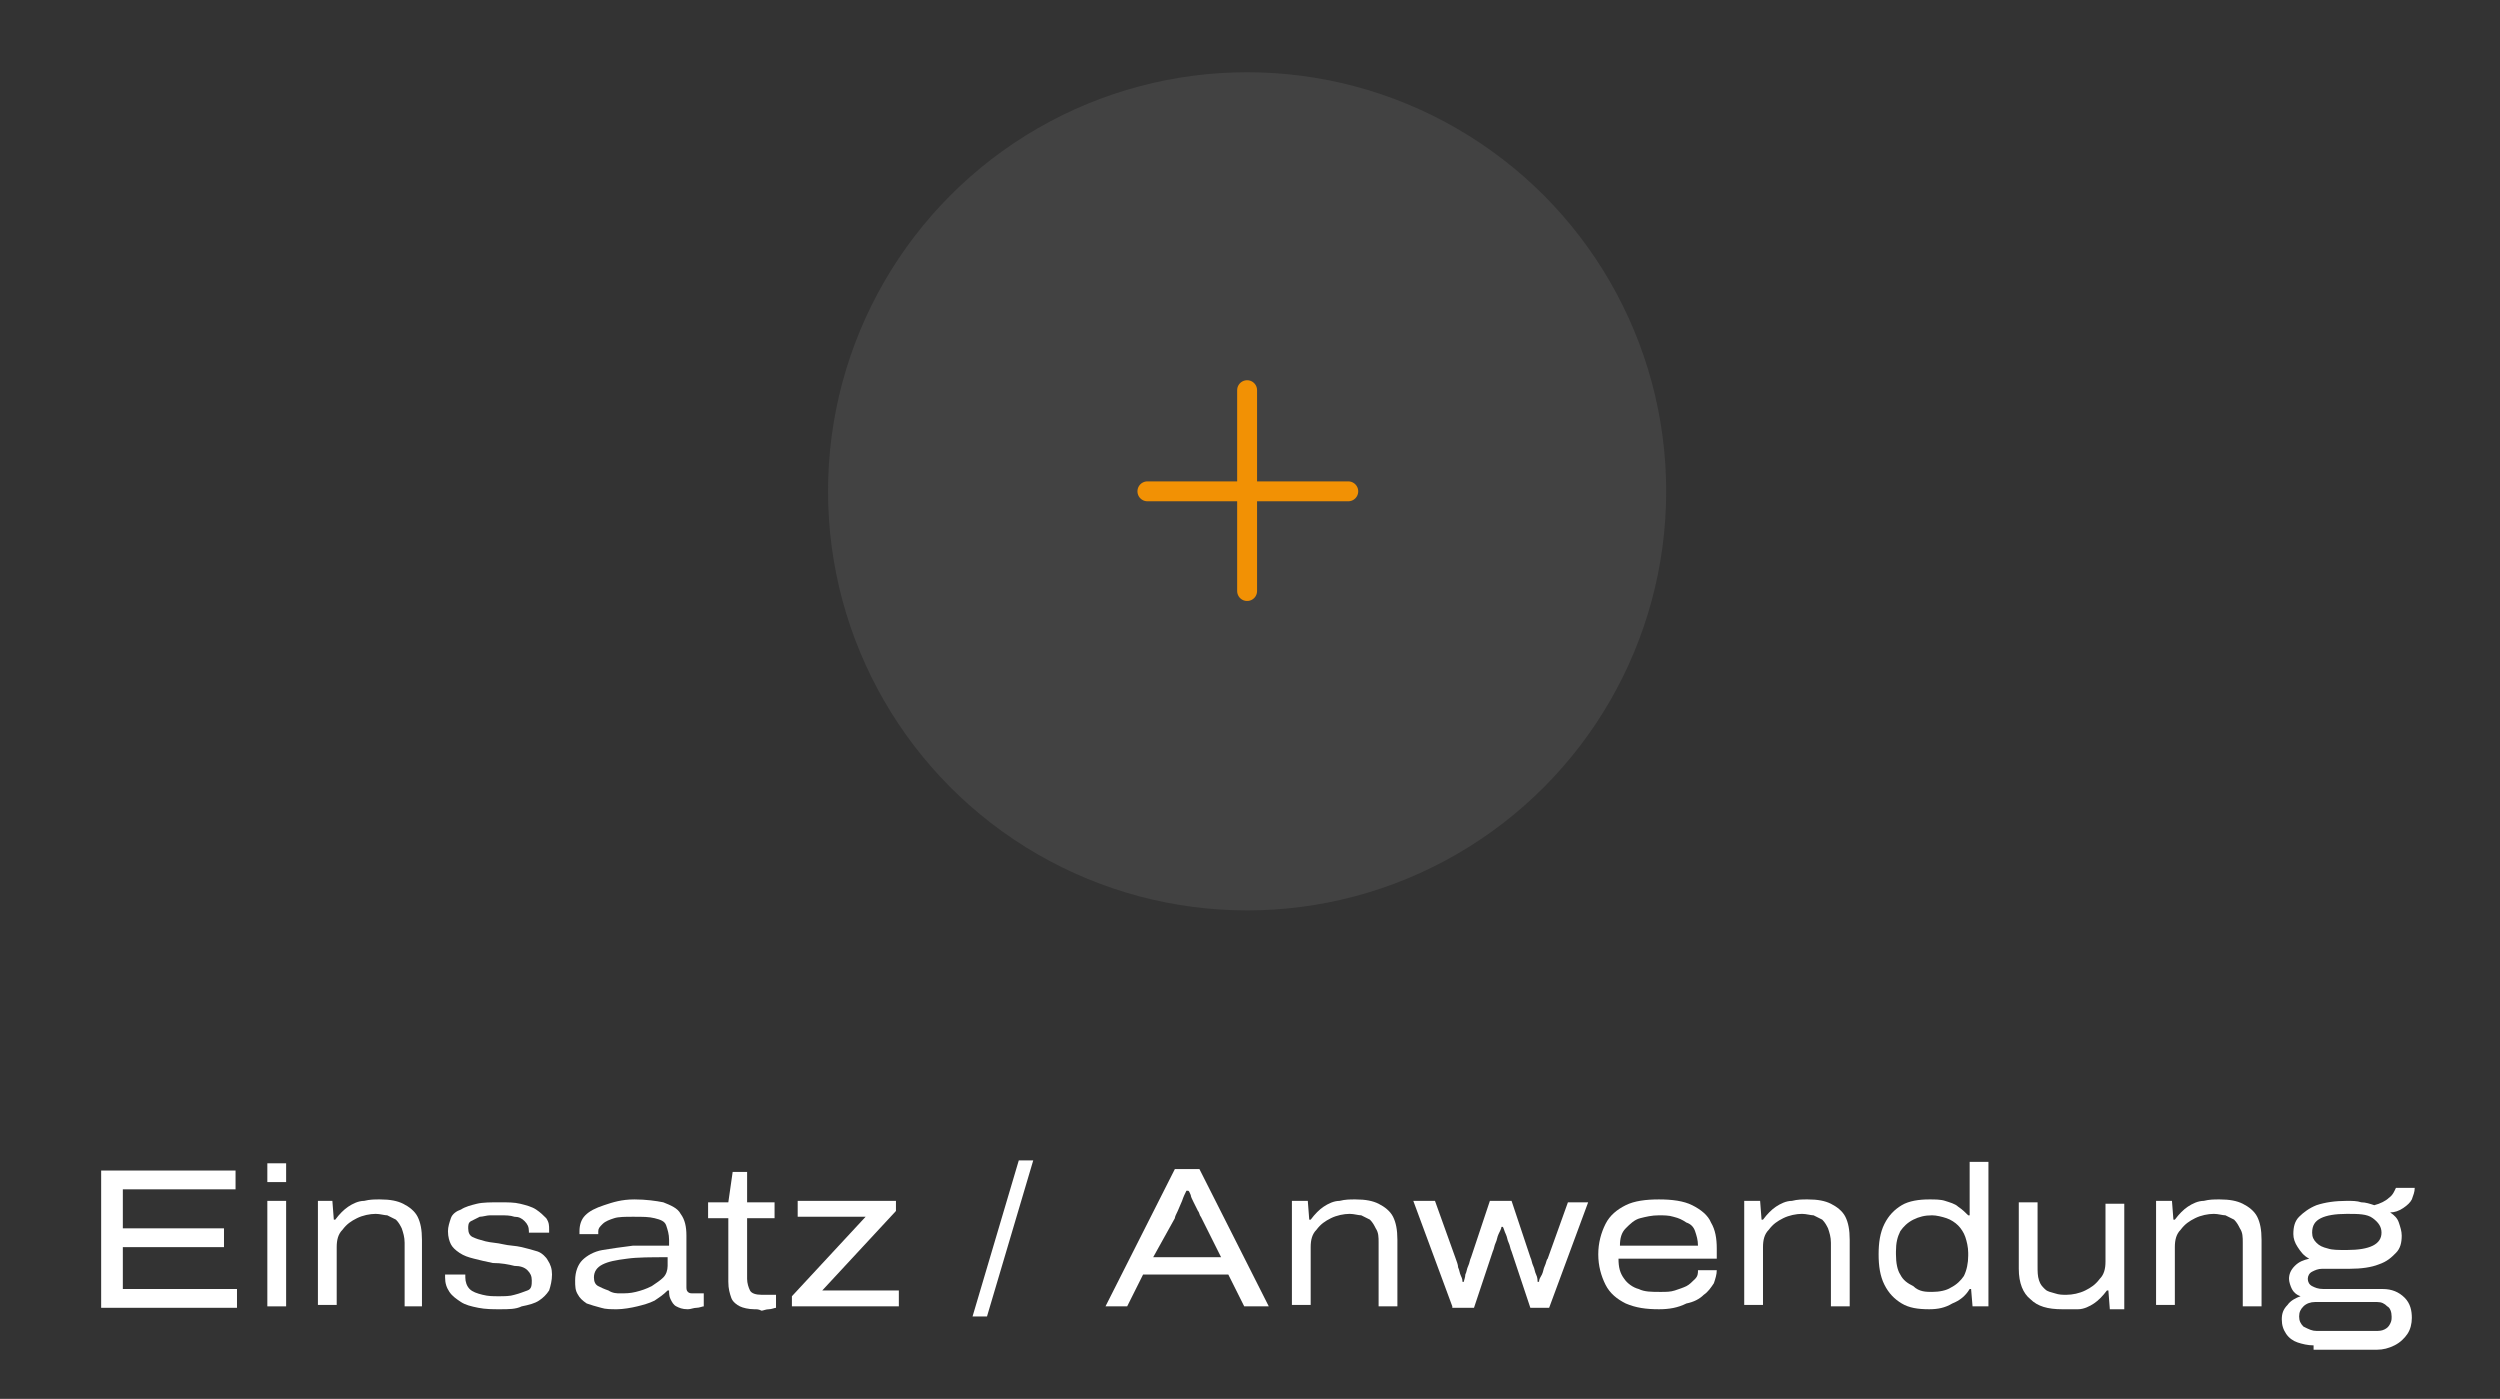 <?xml version="1.0" encoding="utf-8"?>
<!-- Generator: Adobe Illustrator 25.2.0, SVG Export Plug-In . SVG Version: 6.00 Build 0)  -->
<svg version="1.1" id="Ebene_1" xmlns="http://www.w3.org/2000/svg" xmlns:xlink="http://www.w3.org/1999/xlink" x="0px" y="0px"
	 viewBox="0 0 173 96.8" width="173" height="96.8" style="enable-background:new 0 0 173 96.8;" xml:space="preserve">
<rect x="0" y="0" width="173" height="96.8" fill="#333333" stroke="none"/>
<style type="text/css">
	.st0{fill:#FFFFFF;}
	.st1{opacity:8.000000e-02;fill:#F5F5F5;}
	.st2{fill:none;stroke:#F29104;stroke-width:1.377;stroke-linecap:round;stroke-miterlimit:10;}
</style>
<g>
	<path class="st0" d="M7,90.4V81h9.3v1.3H8.5V85h7v1.3h-7v2.9h7.9v1.3H7z"/>
	<path class="st0" d="M18.5,81.8v-1.3h1.3v1.3H18.5z M18.5,90.4v-7.3h1.3v7.3H18.5z"/>
	<path class="st0" d="M22,90.4v-7.3H23l0.1,1.3h0.1c0.3-0.4,0.6-0.7,0.9-0.9c0.3-0.2,0.7-0.4,1.1-0.4c0.4-0.1,0.7-0.1,1.1-0.1
		c0.7,0,1.2,0.1,1.6,0.3c0.4,0.2,0.8,0.5,1,0.9s0.3,0.9,0.3,1.6v4.6H28v-4.4c0-0.4-0.1-0.7-0.2-1c-0.1-0.2-0.2-0.4-0.4-0.6
		c-0.2-0.1-0.4-0.2-0.6-0.3c-0.2,0-0.5-0.1-0.8-0.1c-0.4,0-0.9,0.1-1.3,0.3c-0.4,0.2-0.7,0.4-1,0.8c-0.3,0.3-0.4,0.7-0.4,1.2v4H22z"
		/>
	<path class="st0" d="M34.6,90.6c-0.5,0-1,0-1.5-0.1c-0.5-0.1-0.9-0.2-1.2-0.4c-0.3-0.2-0.6-0.4-0.8-0.7c-0.2-0.3-0.3-0.6-0.3-1
		c0,0,0-0.1,0-0.1c0,0,0-0.1,0-0.1h1.4c0,0,0,0,0,0.1c0,0,0,0.1,0,0.1c0,0.3,0.1,0.6,0.3,0.8s0.5,0.3,0.9,0.4
		c0.4,0.1,0.7,0.1,1.1,0.1c0.4,0,0.8,0,1.1-0.1c0.4-0.1,0.6-0.2,0.9-0.3s0.3-0.4,0.3-0.7c0-0.3-0.1-0.5-0.3-0.7
		c-0.2-0.2-0.5-0.3-0.9-0.3c-0.4-0.1-0.9-0.2-1.5-0.2c-0.5-0.1-0.9-0.2-1.3-0.3c-0.4-0.1-0.7-0.2-1-0.4c-0.3-0.2-0.5-0.4-0.6-0.6
		c-0.1-0.2-0.2-0.5-0.2-0.9c0-0.3,0.1-0.6,0.2-0.9s0.4-0.5,0.7-0.6c0.3-0.2,0.7-0.3,1.1-0.4s1-0.1,1.6-0.1c0.5,0,1,0,1.4,0.1
		s0.8,0.2,1.1,0.4c0.3,0.2,0.5,0.4,0.7,0.6c0.2,0.3,0.2,0.5,0.2,0.8c0,0,0,0.1,0,0.1s0,0.1,0,0.1h-1.4v-0.1c0-0.3-0.1-0.5-0.3-0.7
		c-0.2-0.2-0.4-0.3-0.7-0.3c-0.3-0.1-0.6-0.1-1-0.1c-0.2,0-0.4,0-0.7,0c-0.2,0-0.5,0.1-0.7,0.1c-0.2,0.1-0.4,0.2-0.6,0.3
		s-0.2,0.3-0.2,0.5c0,0.3,0.1,0.5,0.3,0.6s0.5,0.2,0.9,0.3c0.4,0.1,0.8,0.1,1.2,0.2c0.4,0.1,0.9,0.1,1.3,0.2
		c0.4,0.1,0.8,0.2,1.1,0.3s0.6,0.4,0.7,0.6c0.2,0.3,0.3,0.6,0.3,1c0,0.4-0.1,0.8-0.2,1.1c-0.2,0.3-0.4,0.5-0.7,0.7s-0.7,0.3-1.2,0.4
		C35.7,90.6,35.2,90.6,34.6,90.6z"/>
	<path class="st0" d="M42.7,90.6c-0.4,0-0.8,0-1.1-0.1c-0.4-0.1-0.7-0.2-1-0.3c-0.3-0.2-0.5-0.4-0.6-0.6c-0.2-0.3-0.2-0.6-0.2-1
		c0-0.6,0.2-1.1,0.5-1.4c0.3-0.3,0.8-0.6,1.4-0.7c0.6-0.1,1.3-0.2,2.1-0.3c0.8,0,1.6,0,2.5,0v-0.4c0-0.4-0.1-0.7-0.2-1
		s-0.4-0.4-0.8-0.5s-0.8-0.1-1.5-0.1c-0.5,0-1,0-1.3,0.1c-0.3,0.1-0.6,0.2-0.8,0.4c-0.2,0.2-0.3,0.3-0.3,0.5v0.2h-1.3
		c0,0,0-0.1,0-0.1c0,0,0-0.1,0-0.1c0-0.4,0.1-0.8,0.4-1.1s0.7-0.5,1.3-0.7S43,83,43.9,83c0.8,0,1.5,0.1,2,0.2c0.5,0.2,1,0.4,1.2,0.8
		c0.3,0.4,0.4,0.9,0.4,1.5V89c0,0.2,0,0.3,0.1,0.4c0.1,0.1,0.2,0.1,0.4,0.1h0.7v0.9c-0.1,0-0.3,0.1-0.5,0.1c-0.2,0-0.4,0.1-0.6,0.1
		c-0.4,0-0.6-0.1-0.8-0.2c-0.2-0.1-0.3-0.3-0.4-0.5c-0.1-0.2-0.1-0.4-0.1-0.6h-0.1c-0.3,0.3-0.6,0.5-0.9,0.7
		c-0.4,0.2-0.8,0.3-1.2,0.4S43.1,90.6,42.7,90.6z M42.9,89.5c0.4,0,0.7,0,1.1-0.1s0.7-0.2,1.1-0.4c0.3-0.2,0.6-0.4,0.8-0.6
		s0.3-0.5,0.3-0.8v-0.6c-1.1,0-2.1,0-2.8,0.1c-0.8,0.1-1.3,0.2-1.7,0.4c-0.4,0.2-0.6,0.5-0.6,0.9c0,0.3,0.1,0.5,0.3,0.6
		c0.2,0.1,0.4,0.2,0.7,0.3C42.4,89.5,42.7,89.5,42.9,89.5z"/>
	<path class="st0" d="M52.2,90.6c-0.4,0-0.8-0.1-1-0.2s-0.5-0.3-0.6-0.6s-0.2-0.6-0.2-1.1v-4.4H49v-1.1h1.4l0.3-2.1h1v2.1h1.9v1.1
		h-1.9v4.2c0,0.3,0.1,0.6,0.2,0.8c0.1,0.2,0.4,0.3,0.8,0.3h1v0.9c-0.1,0-0.3,0.1-0.5,0.1s-0.4,0.1-0.5,0.1
		C52.5,90.6,52.4,90.6,52.2,90.6z"/>
	<path class="st0" d="M54.8,90.4v-0.7l5.1-5.5h-4.7v-1.1H62v0.7l-5.1,5.5h5.3v1.1H54.8z"/>
	<path class="st0" d="M67.3,91.1l3.2-10.8h1l-3.2,10.8H67.3z"/>
	<path class="st0" d="M76.5,90.4l4.8-9.5H83l4.8,9.5h-1.7l-1.1-2.2h-5.9l-1.1,2.2H76.5z M79.8,87h4.7l-1.4-2.8
		c-0.1-0.1-0.1-0.3-0.2-0.4c-0.1-0.2-0.2-0.4-0.3-0.6c-0.1-0.2-0.2-0.4-0.2-0.5c-0.1-0.2-0.1-0.3-0.2-0.3h-0.1
		c-0.1,0.2-0.2,0.4-0.3,0.7c-0.1,0.2-0.2,0.5-0.3,0.7s-0.2,0.4-0.2,0.5L79.8,87z"/>
	<path class="st0" d="M89.4,90.4v-7.3h1.1l0.1,1.3h0.1c0.3-0.4,0.6-0.7,0.9-0.9c0.3-0.2,0.7-0.4,1.1-0.4c0.4-0.1,0.7-0.1,1.1-0.1
		c0.7,0,1.2,0.1,1.6,0.3c0.4,0.2,0.8,0.5,1,0.9c0.2,0.4,0.3,0.9,0.3,1.6v4.6h-1.3v-4.4c0-0.4,0-0.7-0.2-1c-0.1-0.2-0.2-0.4-0.4-0.6
		c-0.2-0.1-0.4-0.2-0.6-0.3c-0.2,0-0.5-0.1-0.8-0.1c-0.4,0-0.9,0.1-1.3,0.3s-0.7,0.4-1,0.8c-0.3,0.3-0.4,0.7-0.4,1.2v4H89.4z"/>
	<path class="st0" d="M100.5,90.4l-2.7-7.3h1.5l1.4,3.9c0.1,0.3,0.2,0.5,0.2,0.7c0.1,0.2,0.1,0.4,0.2,0.6s0.1,0.3,0.1,0.4h0.1
		c0-0.1,0.1-0.3,0.1-0.5c0.1-0.2,0.1-0.4,0.2-0.6c0.1-0.2,0.1-0.4,0.2-0.6l1.3-3.9h1.5l1.3,3.9c0.1,0.2,0.1,0.4,0.2,0.6
		c0.1,0.2,0.1,0.4,0.2,0.6c0.1,0.2,0.1,0.4,0.1,0.5h0.1c0-0.2,0.1-0.3,0.2-0.5c0.1-0.2,0.1-0.4,0.2-0.6s0.1-0.4,0.2-0.5l1.4-3.9h1.4
		l-2.7,7.3h-1.3l-1.3-3.9c-0.1-0.2-0.1-0.4-0.2-0.6c-0.1-0.2-0.1-0.4-0.2-0.6c-0.1-0.2-0.1-0.3-0.2-0.5h-0.1c0,0.1-0.1,0.3-0.2,0.5
		c-0.1,0.2-0.1,0.4-0.2,0.6c-0.1,0.2-0.1,0.4-0.2,0.6l-1.3,3.9H100.5z"/>
	<path class="st0" d="M114.8,90.6c-0.9,0-1.6-0.1-2.3-0.4c-0.6-0.3-1.1-0.7-1.4-1.3s-0.5-1.3-0.5-2.1c0-0.8,0.2-1.5,0.5-2.1
		c0.3-0.6,0.8-1,1.4-1.3c0.6-0.3,1.4-0.4,2.3-0.4c0.9,0,1.7,0.1,2.3,0.4c0.6,0.3,1.1,0.7,1.3,1.2c0.3,0.5,0.4,1.1,0.4,1.8v0.7h-6.8
		c0,0.6,0.1,1,0.4,1.4c0.2,0.3,0.6,0.6,1,0.7c0.4,0.2,0.9,0.2,1.5,0.2c0.4,0,0.7,0,1-0.1c0.3-0.1,0.6-0.2,0.8-0.3
		c0.2-0.1,0.4-0.3,0.6-0.5s0.2-0.4,0.2-0.6h1.3c0,0.3-0.1,0.6-0.2,0.9c-0.2,0.3-0.4,0.6-0.7,0.8c-0.3,0.3-0.7,0.5-1.2,0.6
		C116.1,90.5,115.5,90.6,114.8,90.6z M112.1,86.2h5.4c0-0.4-0.1-0.7-0.2-1c-0.1-0.3-0.3-0.5-0.6-0.6c-0.3-0.2-0.5-0.3-0.9-0.4
		c-0.3-0.1-0.7-0.1-1-0.1c-0.5,0-0.9,0.1-1.3,0.2c-0.4,0.1-0.7,0.4-1,0.7S112.1,85.7,112.1,86.2z"/>
	<path class="st0" d="M120.7,90.4v-7.3h1.1l0.1,1.3h0.1c0.3-0.4,0.6-0.7,0.9-0.9c0.3-0.2,0.7-0.4,1.1-0.4c0.4-0.1,0.7-0.1,1.1-0.1
		c0.7,0,1.2,0.1,1.6,0.3c0.4,0.2,0.8,0.5,1,0.9c0.2,0.4,0.3,0.9,0.3,1.6v4.6h-1.3v-4.4c0-0.4-0.1-0.7-0.2-1
		c-0.1-0.2-0.2-0.4-0.4-0.6c-0.2-0.1-0.4-0.2-0.6-0.3c-0.2,0-0.5-0.1-0.8-0.1c-0.4,0-0.9,0.1-1.3,0.3c-0.4,0.2-0.7,0.4-1,0.8
		c-0.3,0.3-0.4,0.7-0.4,1.2v4H120.7z"/>
	<path class="st0" d="M133.5,90.6c-0.8,0-1.4-0.1-1.9-0.4s-0.9-0.7-1.2-1.3c-0.3-0.6-0.4-1.3-0.4-2.1c0-0.8,0.1-1.5,0.4-2.1
		c0.3-0.6,0.7-1,1.2-1.3c0.5-0.3,1.2-0.4,1.9-0.4c0.4,0,0.8,0,1.1,0.1c0.3,0.1,0.7,0.2,0.9,0.4c0.3,0.2,0.5,0.4,0.7,0.6h0.1v-3.7
		h1.3v10h-1.1l-0.1-1.2h-0.1c-0.3,0.5-0.7,0.8-1.2,1C134.6,90.5,134.1,90.6,133.5,90.6z M133.7,89.4c0.5,0,1-0.1,1.3-0.3
		c0.4-0.2,0.7-0.5,0.9-0.8c0.2-0.4,0.3-0.9,0.3-1.4v-0.2c0-0.4-0.1-0.8-0.2-1.1s-0.3-0.6-0.5-0.8c-0.2-0.2-0.5-0.4-0.8-0.5
		c-0.3-0.1-0.7-0.2-1-0.2c-0.5,0-0.9,0.1-1.3,0.3c-0.4,0.2-0.7,0.5-0.9,0.8c-0.2,0.4-0.3,0.8-0.3,1.4v0.2c0,0.6,0.1,1.1,0.3,1.4
		c0.2,0.4,0.5,0.6,0.9,0.8C132.8,89.4,133.3,89.4,133.7,89.4z"/>
	<path class="st0" d="M142.7,90.6c-1,0-1.7-0.2-2.2-0.7c-0.5-0.4-0.8-1.1-0.8-2.1v-4.6h1.3v4.4c0,0.4,0,0.7,0.1,1s0.2,0.4,0.4,0.6
		s0.4,0.2,0.7,0.3s0.5,0.1,0.8,0.1c0.4,0,0.9-0.1,1.3-0.3c0.4-0.2,0.7-0.4,1-0.8c0.3-0.3,0.4-0.7,0.4-1.2v-4h1.3v7.3H146l-0.1-1.3
		h-0.1c-0.3,0.4-0.6,0.7-0.9,0.9c-0.3,0.2-0.7,0.4-1.1,0.4C143.4,90.6,143,90.6,142.7,90.6z"/>
	<path class="st0" d="M149.2,90.4v-7.3h1.1l0.1,1.3h0.1c0.3-0.4,0.6-0.7,0.9-0.9c0.3-0.2,0.7-0.4,1.1-0.4c0.4-0.1,0.7-0.1,1.1-0.1
		c0.7,0,1.2,0.1,1.6,0.3c0.4,0.2,0.8,0.5,1,0.9c0.2,0.4,0.3,0.9,0.3,1.6v4.6h-1.3v-4.4c0-0.4,0-0.7-0.2-1c-0.1-0.2-0.2-0.4-0.4-0.6
		c-0.2-0.1-0.4-0.2-0.6-0.3c-0.2,0-0.5-0.1-0.8-0.1c-0.4,0-0.9,0.1-1.3,0.3s-0.7,0.4-1,0.8c-0.3,0.3-0.4,0.7-0.4,1.2v4H149.2z"/>
	<path class="st0" d="M160.1,93.1c-0.4,0-0.8-0.1-1.1-0.2c-0.3-0.1-0.6-0.3-0.8-0.6s-0.3-0.6-0.3-1c0-0.4,0.1-0.7,0.4-1
		c0.2-0.3,0.6-0.5,0.9-0.6c-0.3-0.1-0.5-0.3-0.6-0.5c-0.1-0.2-0.2-0.5-0.2-0.7c0-0.3,0.1-0.6,0.4-0.9s0.6-0.4,1-0.5
		c-0.4-0.2-0.6-0.5-0.8-0.8s-0.3-0.6-0.3-0.9c0-0.5,0.1-0.9,0.4-1.2s0.7-0.6,1.2-0.8c0.6-0.2,1.3-0.3,2.1-0.3c0.4,0,0.7,0,1,0.1
		c0.3,0,0.6,0.1,0.9,0.2c0.4-0.1,0.8-0.3,1-0.5c0.3-0.2,0.4-0.5,0.5-0.7h1.3c0,0.3-0.1,0.5-0.2,0.8c-0.1,0.2-0.3,0.4-0.6,0.6
		c-0.3,0.2-0.6,0.3-0.9,0.3c0.3,0.2,0.5,0.4,0.6,0.7s0.2,0.6,0.2,0.9c0,0.5-0.1,0.9-0.4,1.2s-0.6,0.6-1.2,0.8
		c-0.5,0.2-1.2,0.3-2,0.3h-1.9c-0.3,0-0.5,0.1-0.7,0.2c-0.2,0.1-0.3,0.3-0.3,0.5c0,0.2,0.1,0.4,0.3,0.5s0.4,0.2,0.8,0.2h4.1
		c0.6,0,1.1,0.2,1.5,0.6c0.4,0.4,0.5,0.9,0.5,1.4c0,0.4-0.1,0.8-0.3,1.1c-0.2,0.3-0.5,0.6-0.9,0.8s-0.8,0.3-1.2,0.3H160.1z
		 M160.3,92.1h4.1c0.2,0,0.4,0,0.6-0.1c0.2-0.1,0.3-0.2,0.4-0.4c0.1-0.2,0.1-0.3,0.1-0.5c0-0.3-0.1-0.6-0.3-0.7
		c-0.2-0.2-0.4-0.3-0.7-0.3h-4.3c-0.3,0-0.6,0.1-0.8,0.3c-0.2,0.2-0.3,0.4-0.3,0.7c0,0.3,0.1,0.5,0.3,0.7
		C159.8,92,160,92.1,160.3,92.1z M162.4,86.5c0.8,0,1.4-0.1,1.8-0.3c0.4-0.2,0.6-0.5,0.6-0.9s-0.2-0.7-0.6-1s-1-0.3-1.8-0.3
		s-1.4,0.1-1.8,0.3c-0.4,0.2-0.6,0.5-0.6,1c0,0.3,0.1,0.5,0.3,0.7c0.2,0.2,0.4,0.3,0.8,0.4C161.4,86.5,161.8,86.5,162.4,86.5z"/>
</g>
<g>
	<circle class="st1" cx="86.3" cy="34" r="29"/>
	<g>
		<line class="st2" x1="86.3" y1="27" x2="86.3" y2="40.9"/>
		<line class="st2" x1="93.3" y1="34" x2="79.4" y2="34"/>
	</g>
</g>
</svg>

